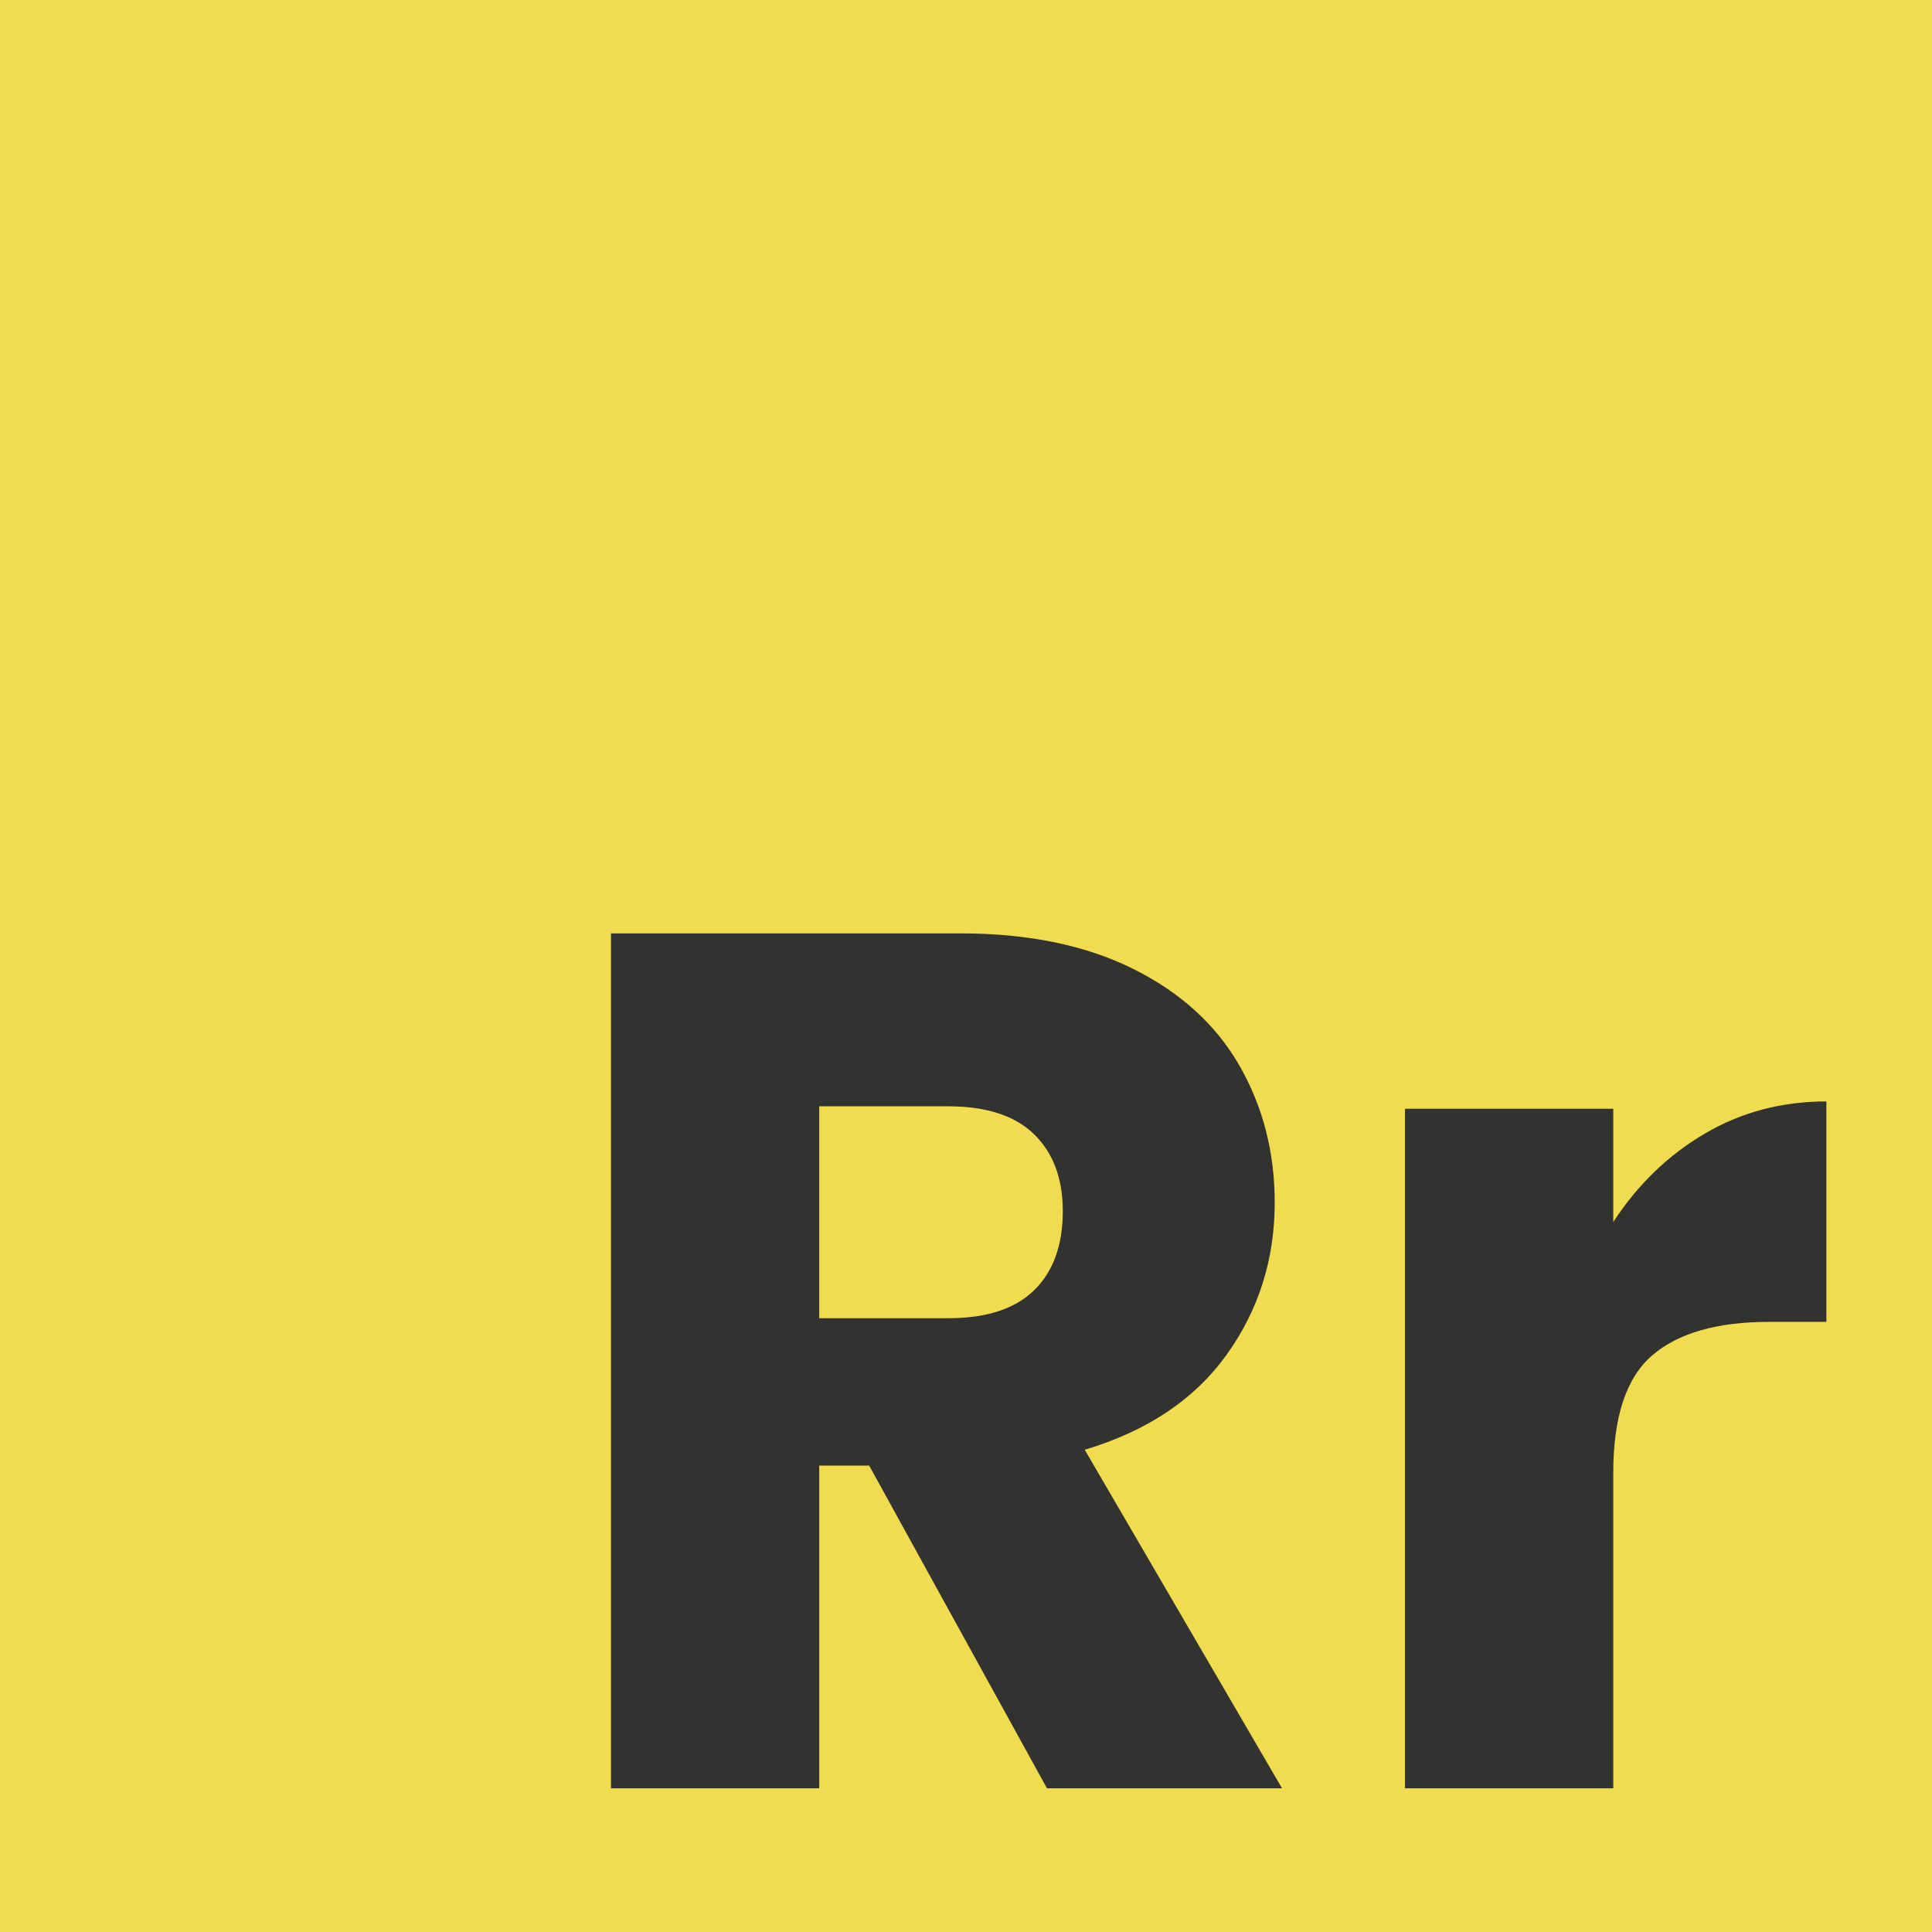 <?xml version="1.0" encoding="UTF-8"?>
<svg id="Layer_1" data-name="Layer 1" xmlns="http://www.w3.org/2000/svg" viewBox="0 0 500 500">
  <rect width="500" height="500" fill="#f0dc4e" stroke-width="0"/>
  <g>
    <path d="m270.955,462.811l-46.016-83.521h-12.922v83.521h-53.895v-221.252h90.456c17.438,0,32.305,3.048,44.597,9.14,12.292,6.096,21.481,14.448,27.578,25.056,6.091,10.613,9.14,22.431,9.14,35.457,0,14.71-4.151,27.843-12.449,39.397-8.303,11.558-20.54,19.752-36.718,24.584l51.059,87.618h-60.829Zm-58.938-121.657h33.408c9.874,0,17.281-2.413,22.22-7.249,4.934-4.831,7.406-11.662,7.406-20.486,0-8.402-2.472-15.02-7.406-19.856-4.94-4.831-12.347-7.249-22.22-7.249h-33.408v54.84Z" fill="#323230" stroke-width="0"/>
    <path d="m441.149,293.404c9.455-5.565,19.96-8.352,31.517-8.352v57.047h-14.813c-13.449,0-23.534,2.891-30.257,8.667-6.727,5.781-10.085,15.917-10.085,30.414v81.63h-53.895v-175.867h53.895v29.312c6.303-9.662,14.183-17.281,23.638-22.85Z" fill="#323230" stroke-width="0"/>
  </g>
</svg>